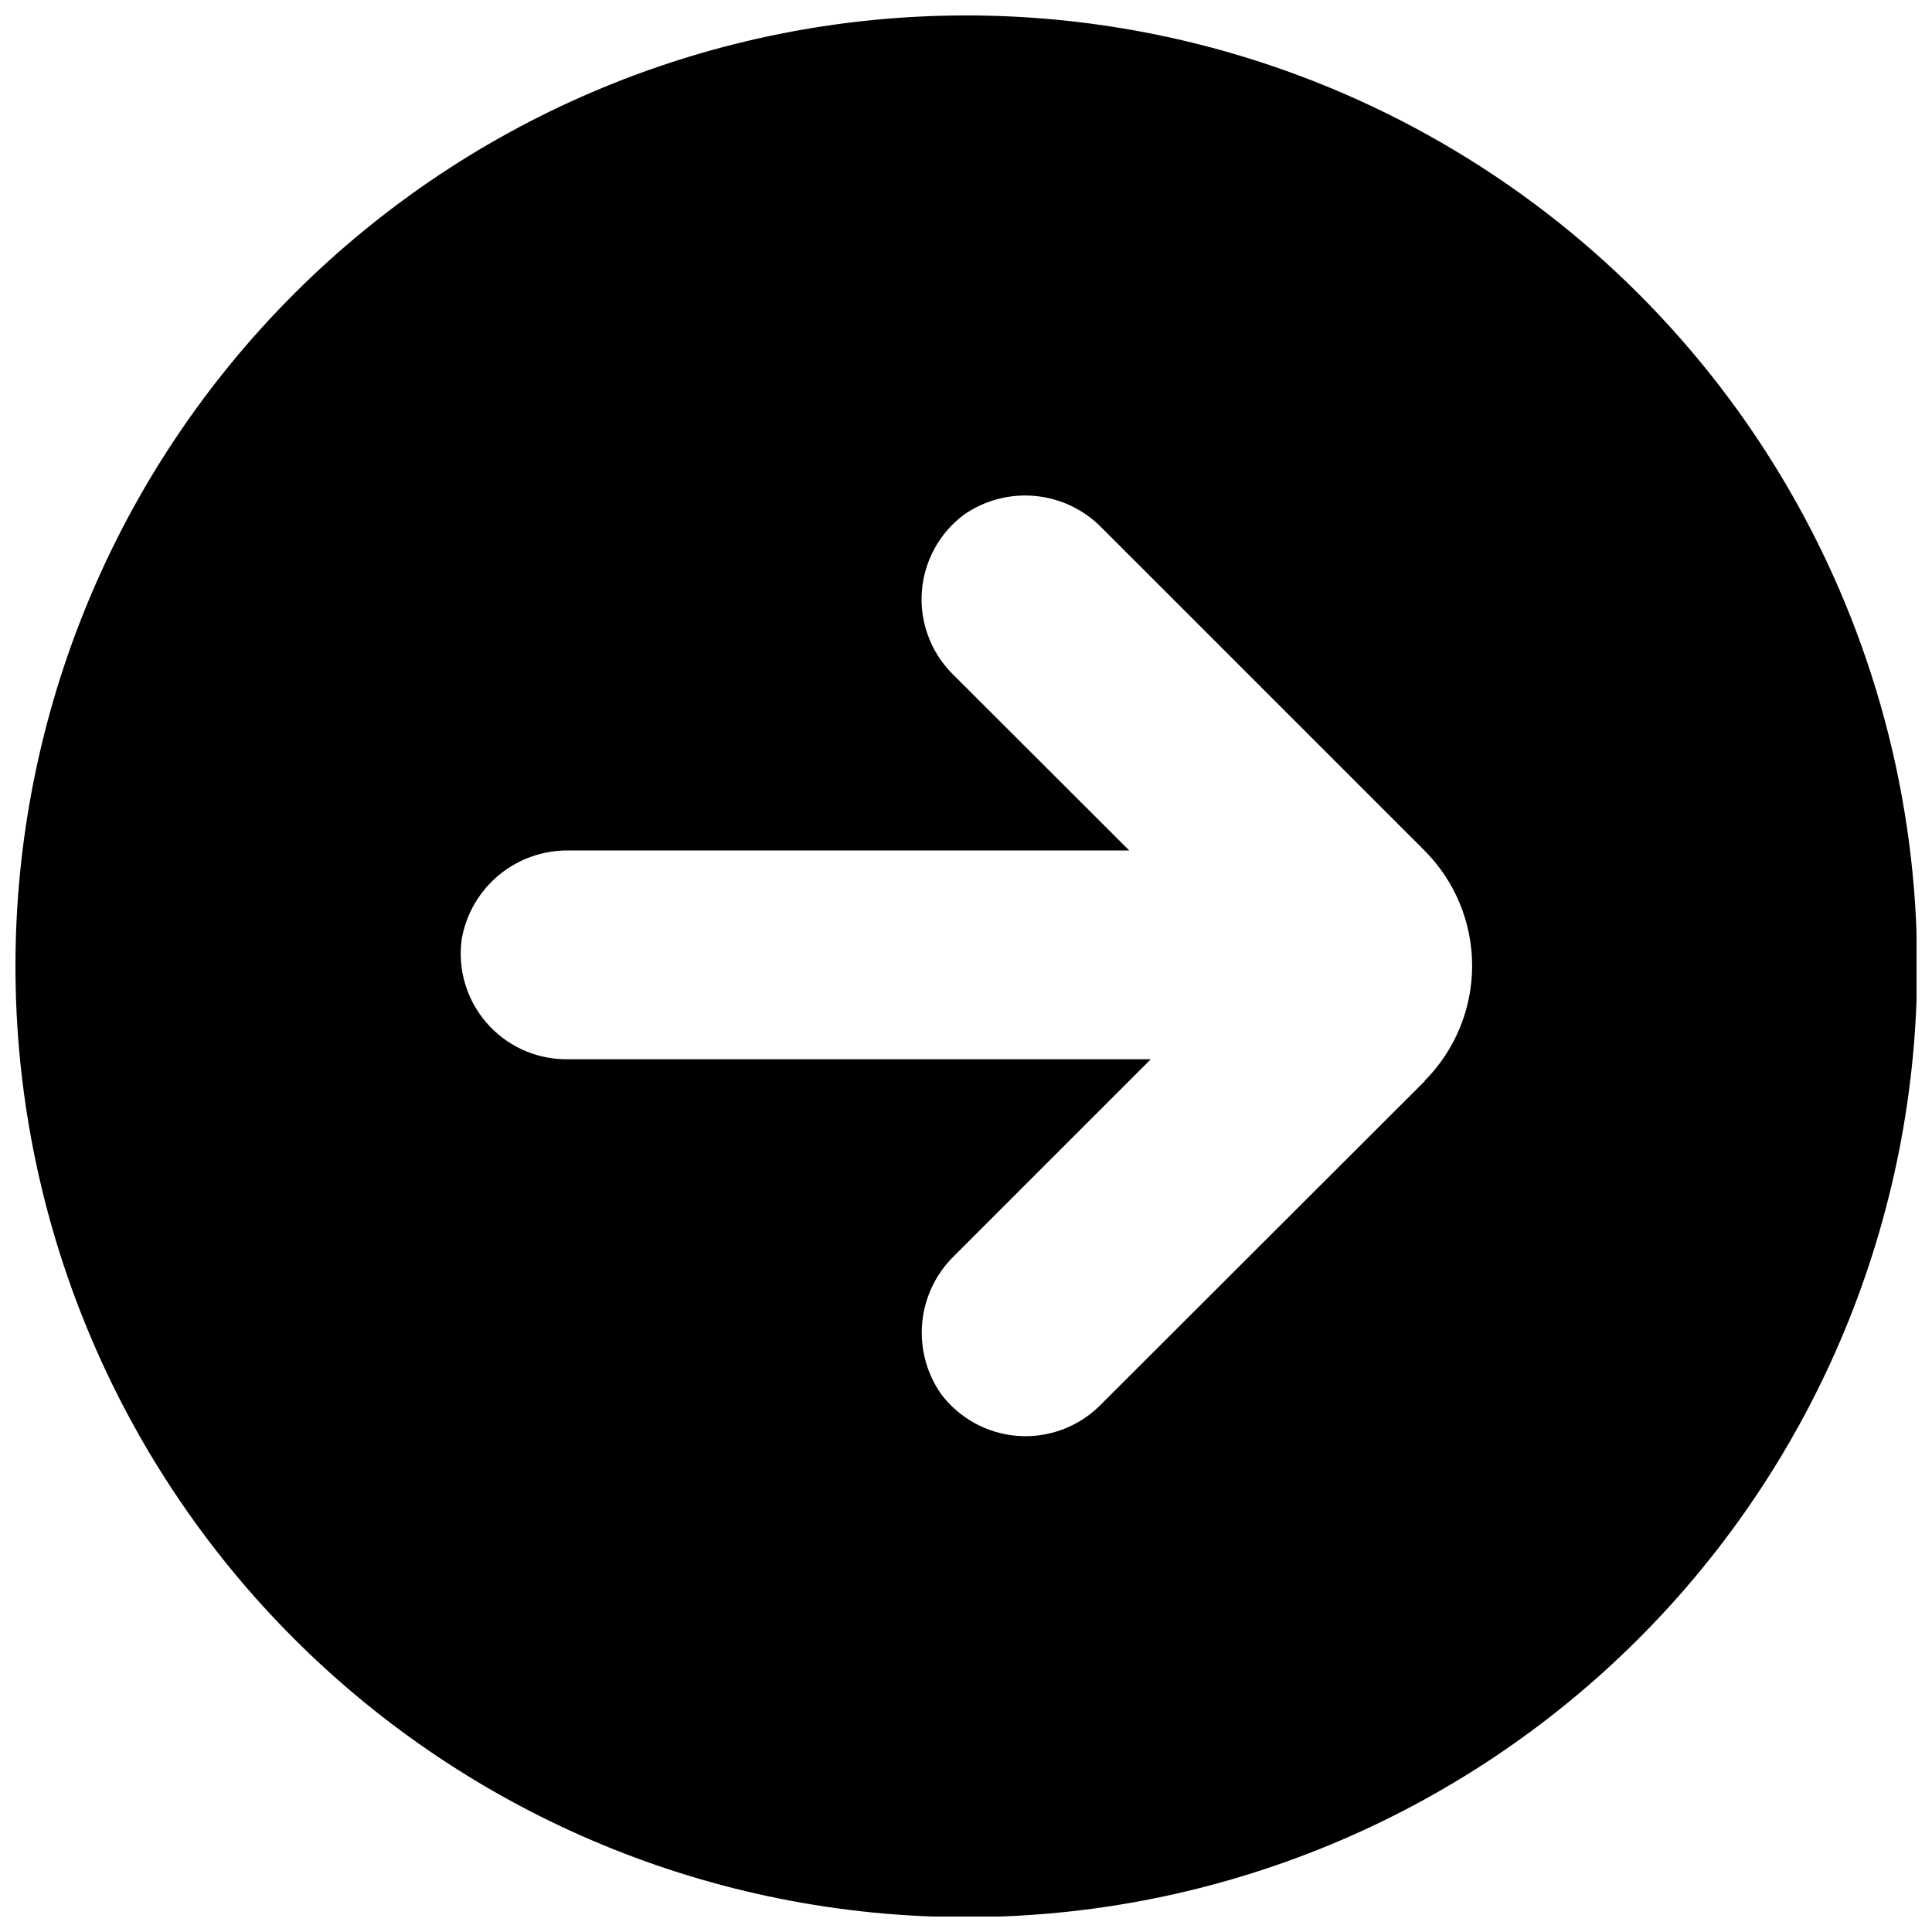 <?xml version="1.0" encoding="UTF-8"?>
<!-- Uploaded to: SVG Repo, www.svgrepo.com, Generator: SVG Repo Mixer Tools -->
<svg width="800px" height="800px" version="1.1" viewBox="144 144 512 512" xmlns="http://www.w3.org/2000/svg">
 <defs>
  <clipPath id="a">
   <path d="m148.09 148.09h503.81v503.81h-503.81z"/>
  </clipPath>
 </defs>
 <g clip-path="url(#a)">
  <path d="m400.08 148.09c-66.832 0-130.93 26.547-178.18 73.805-47.258 47.258-73.805 111.35-73.805 178.18s26.547 130.93 73.805 178.18c47.258 47.258 111.35 73.805 178.18 73.805s130.93-26.547 178.18-73.805 73.805-111.35 73.805-178.18c0-44.234-11.641-87.688-33.758-125.99-22.117-38.309-53.93-70.121-92.234-92.234-38.309-22.117-81.762-33.762-126-33.762zm121.52 282.39-86.293 86.18c-5.758 5.609-13.648 8.473-21.664 7.863-8.016-0.613-15.379-4.637-20.223-11.055-3.875-5.527-5.656-12.254-5.019-18.977 0.637-6.723 3.644-13 8.492-17.699l52.078-52.078h-155.28c-8.027-0.117-15.621-3.676-20.848-9.77-5.231-6.094-7.59-14.141-6.481-22.094 1.172-6.648 4.672-12.66 9.875-16.961 5.203-4.301 11.77-6.606 18.516-6.504h148.51l-47.094-47.039v0.004c-5.609-5.758-8.473-13.648-7.863-21.664 0.613-8.016 4.637-15.383 11.055-20.223 5.527-3.879 12.254-5.66 18.977-5.023 6.723 0.637 13 3.648 17.699 8.496l85.453 85.449c8.094 8.105 12.641 19.094 12.641 30.547 0 11.457-4.547 22.441-12.641 30.547z"/>
 </g>
</svg>